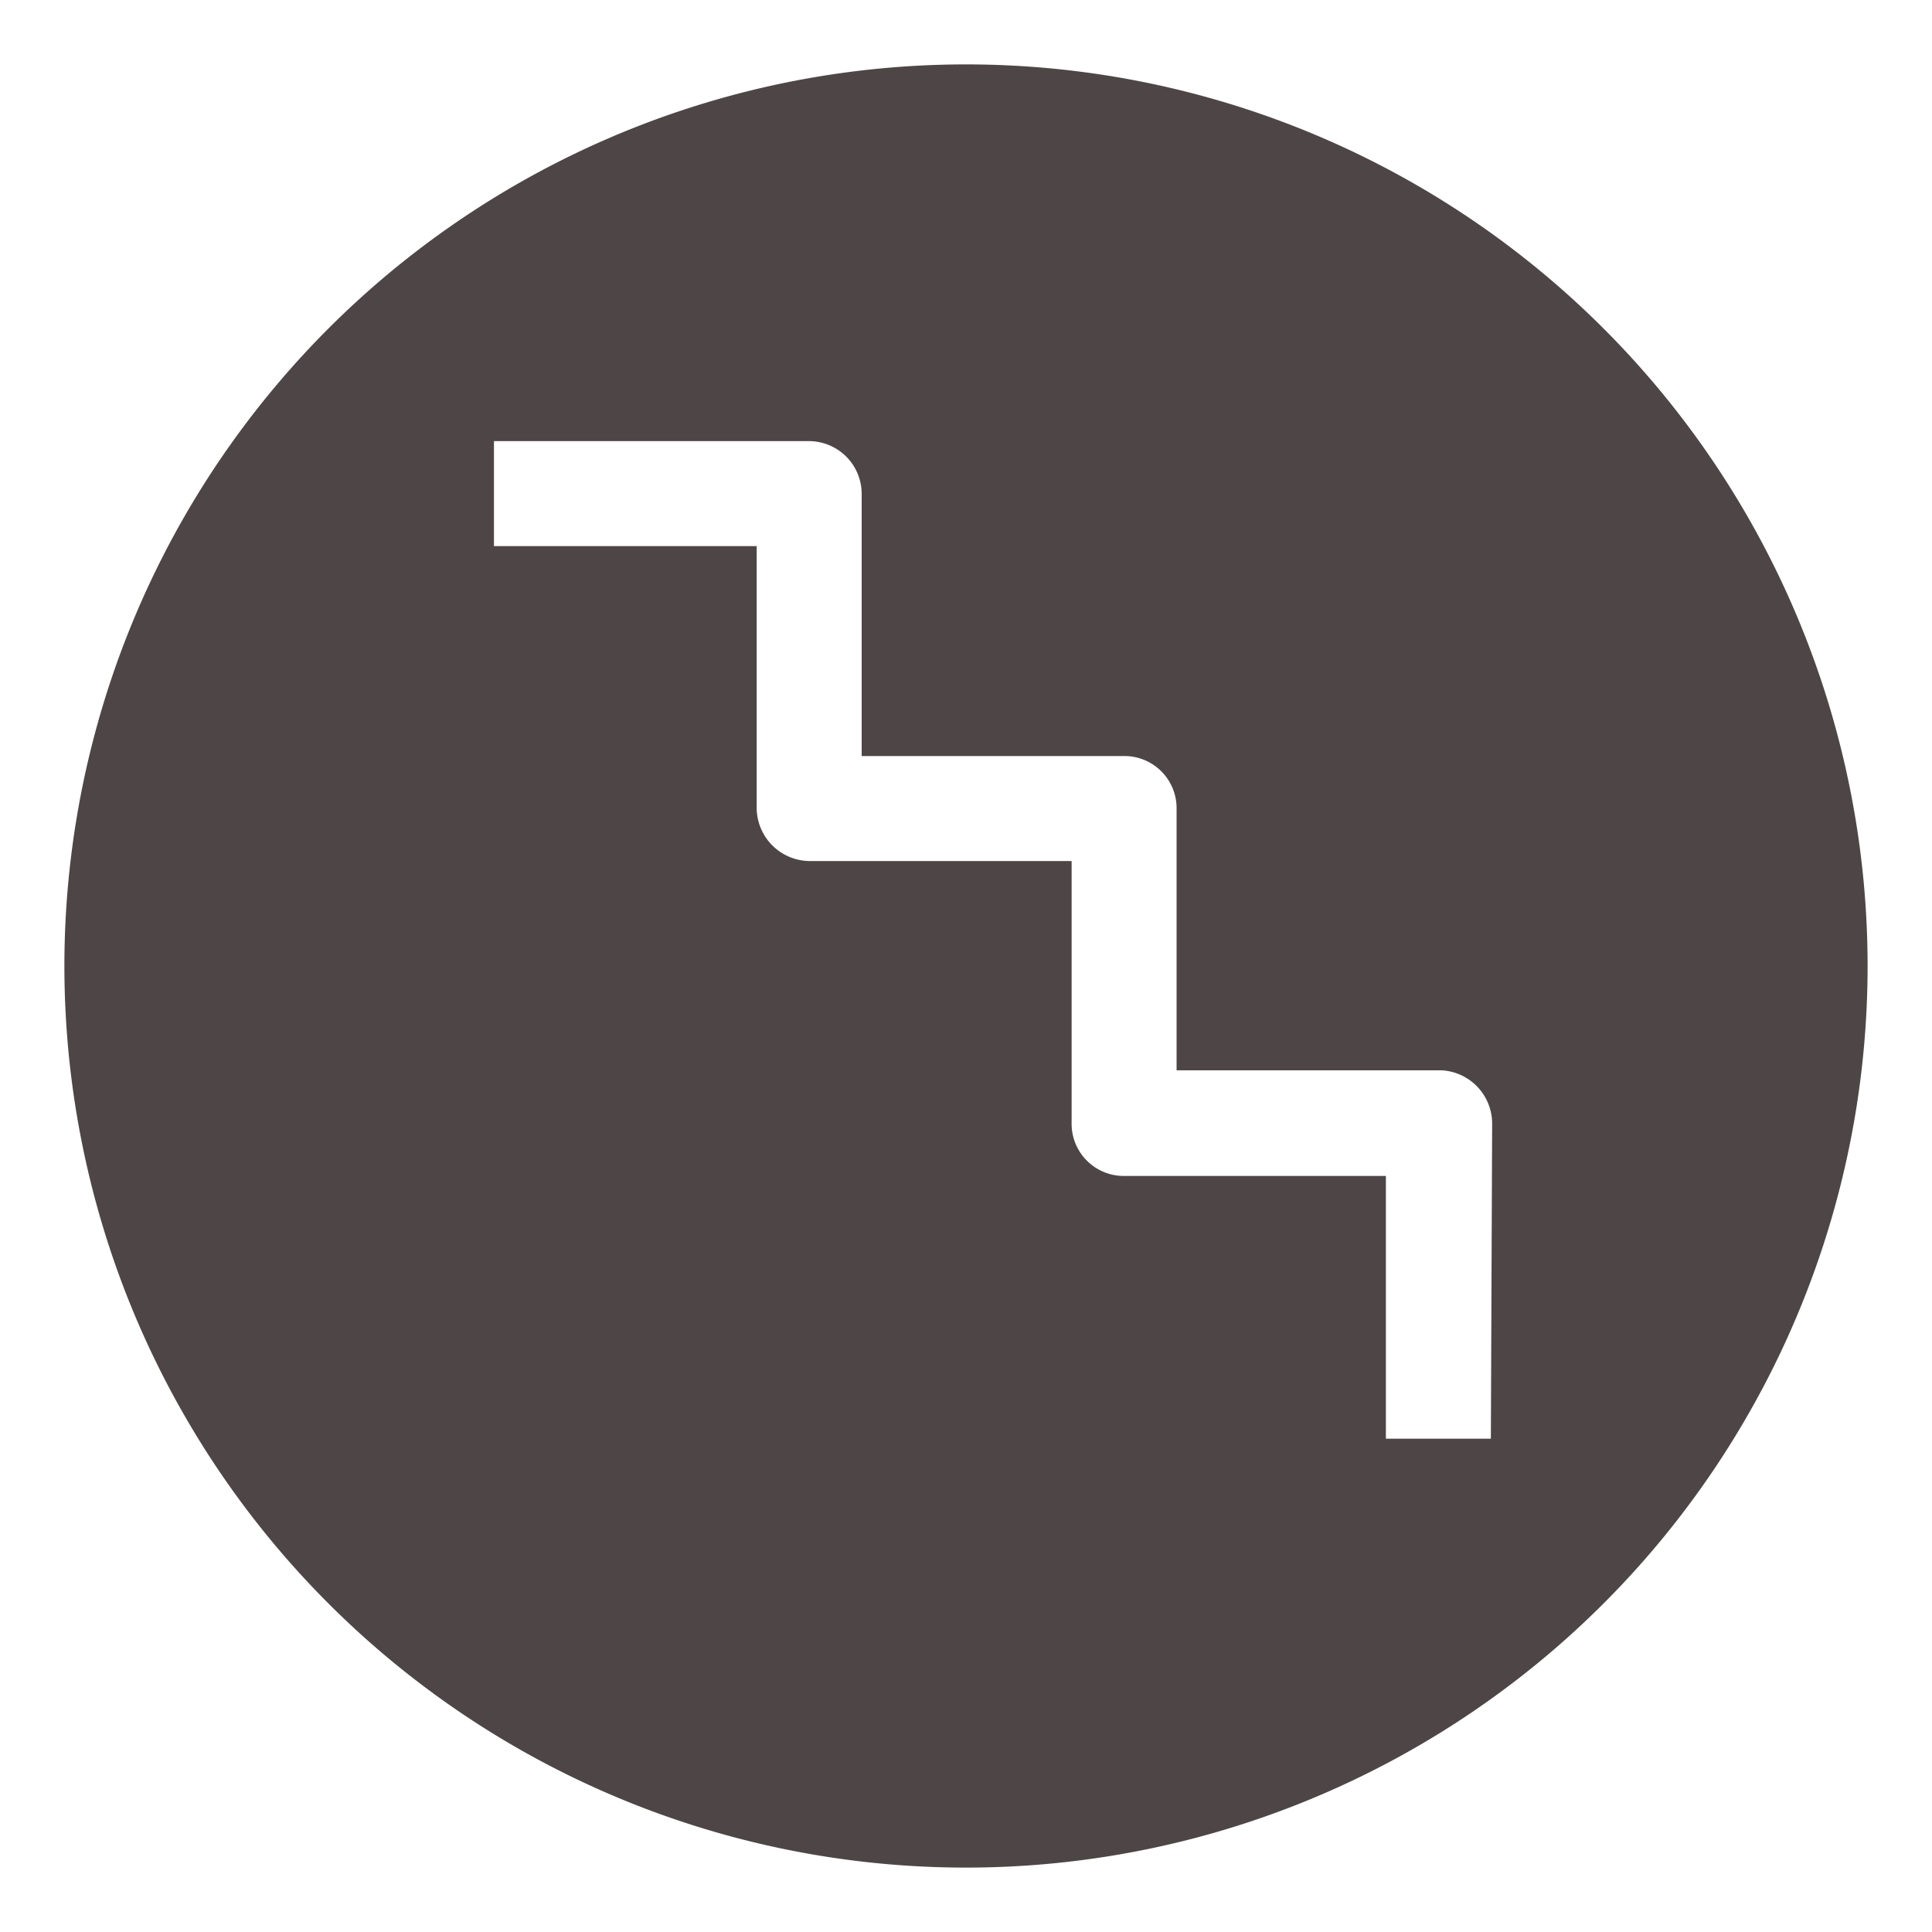 <svg id="レイヤー_1" data-name="レイヤー 1" xmlns="http://www.w3.org/2000/svg" viewBox="0 0 30 30"><defs><style>.cls-1{fill:#4e4646;}</style></defs><title>step</title><path class="cls-1" d="M15,1A14,14,0,1,0,29,15,14,14,0,0,0,15,1Zm8.15,21.34H21.52V18.26H17.44a.81.81,0,0,1-.8-.8s0-2.55,0-4.09H12.56a.83.83,0,0,1-.81-.8V8.48H7.67V6.85h4.91a.82.82,0,0,1,.8.81v4.08h4.1a.81.81,0,0,1,.79.82h0v4.06h4.12a.83.83,0,0,1,.78.82Z"/></svg>